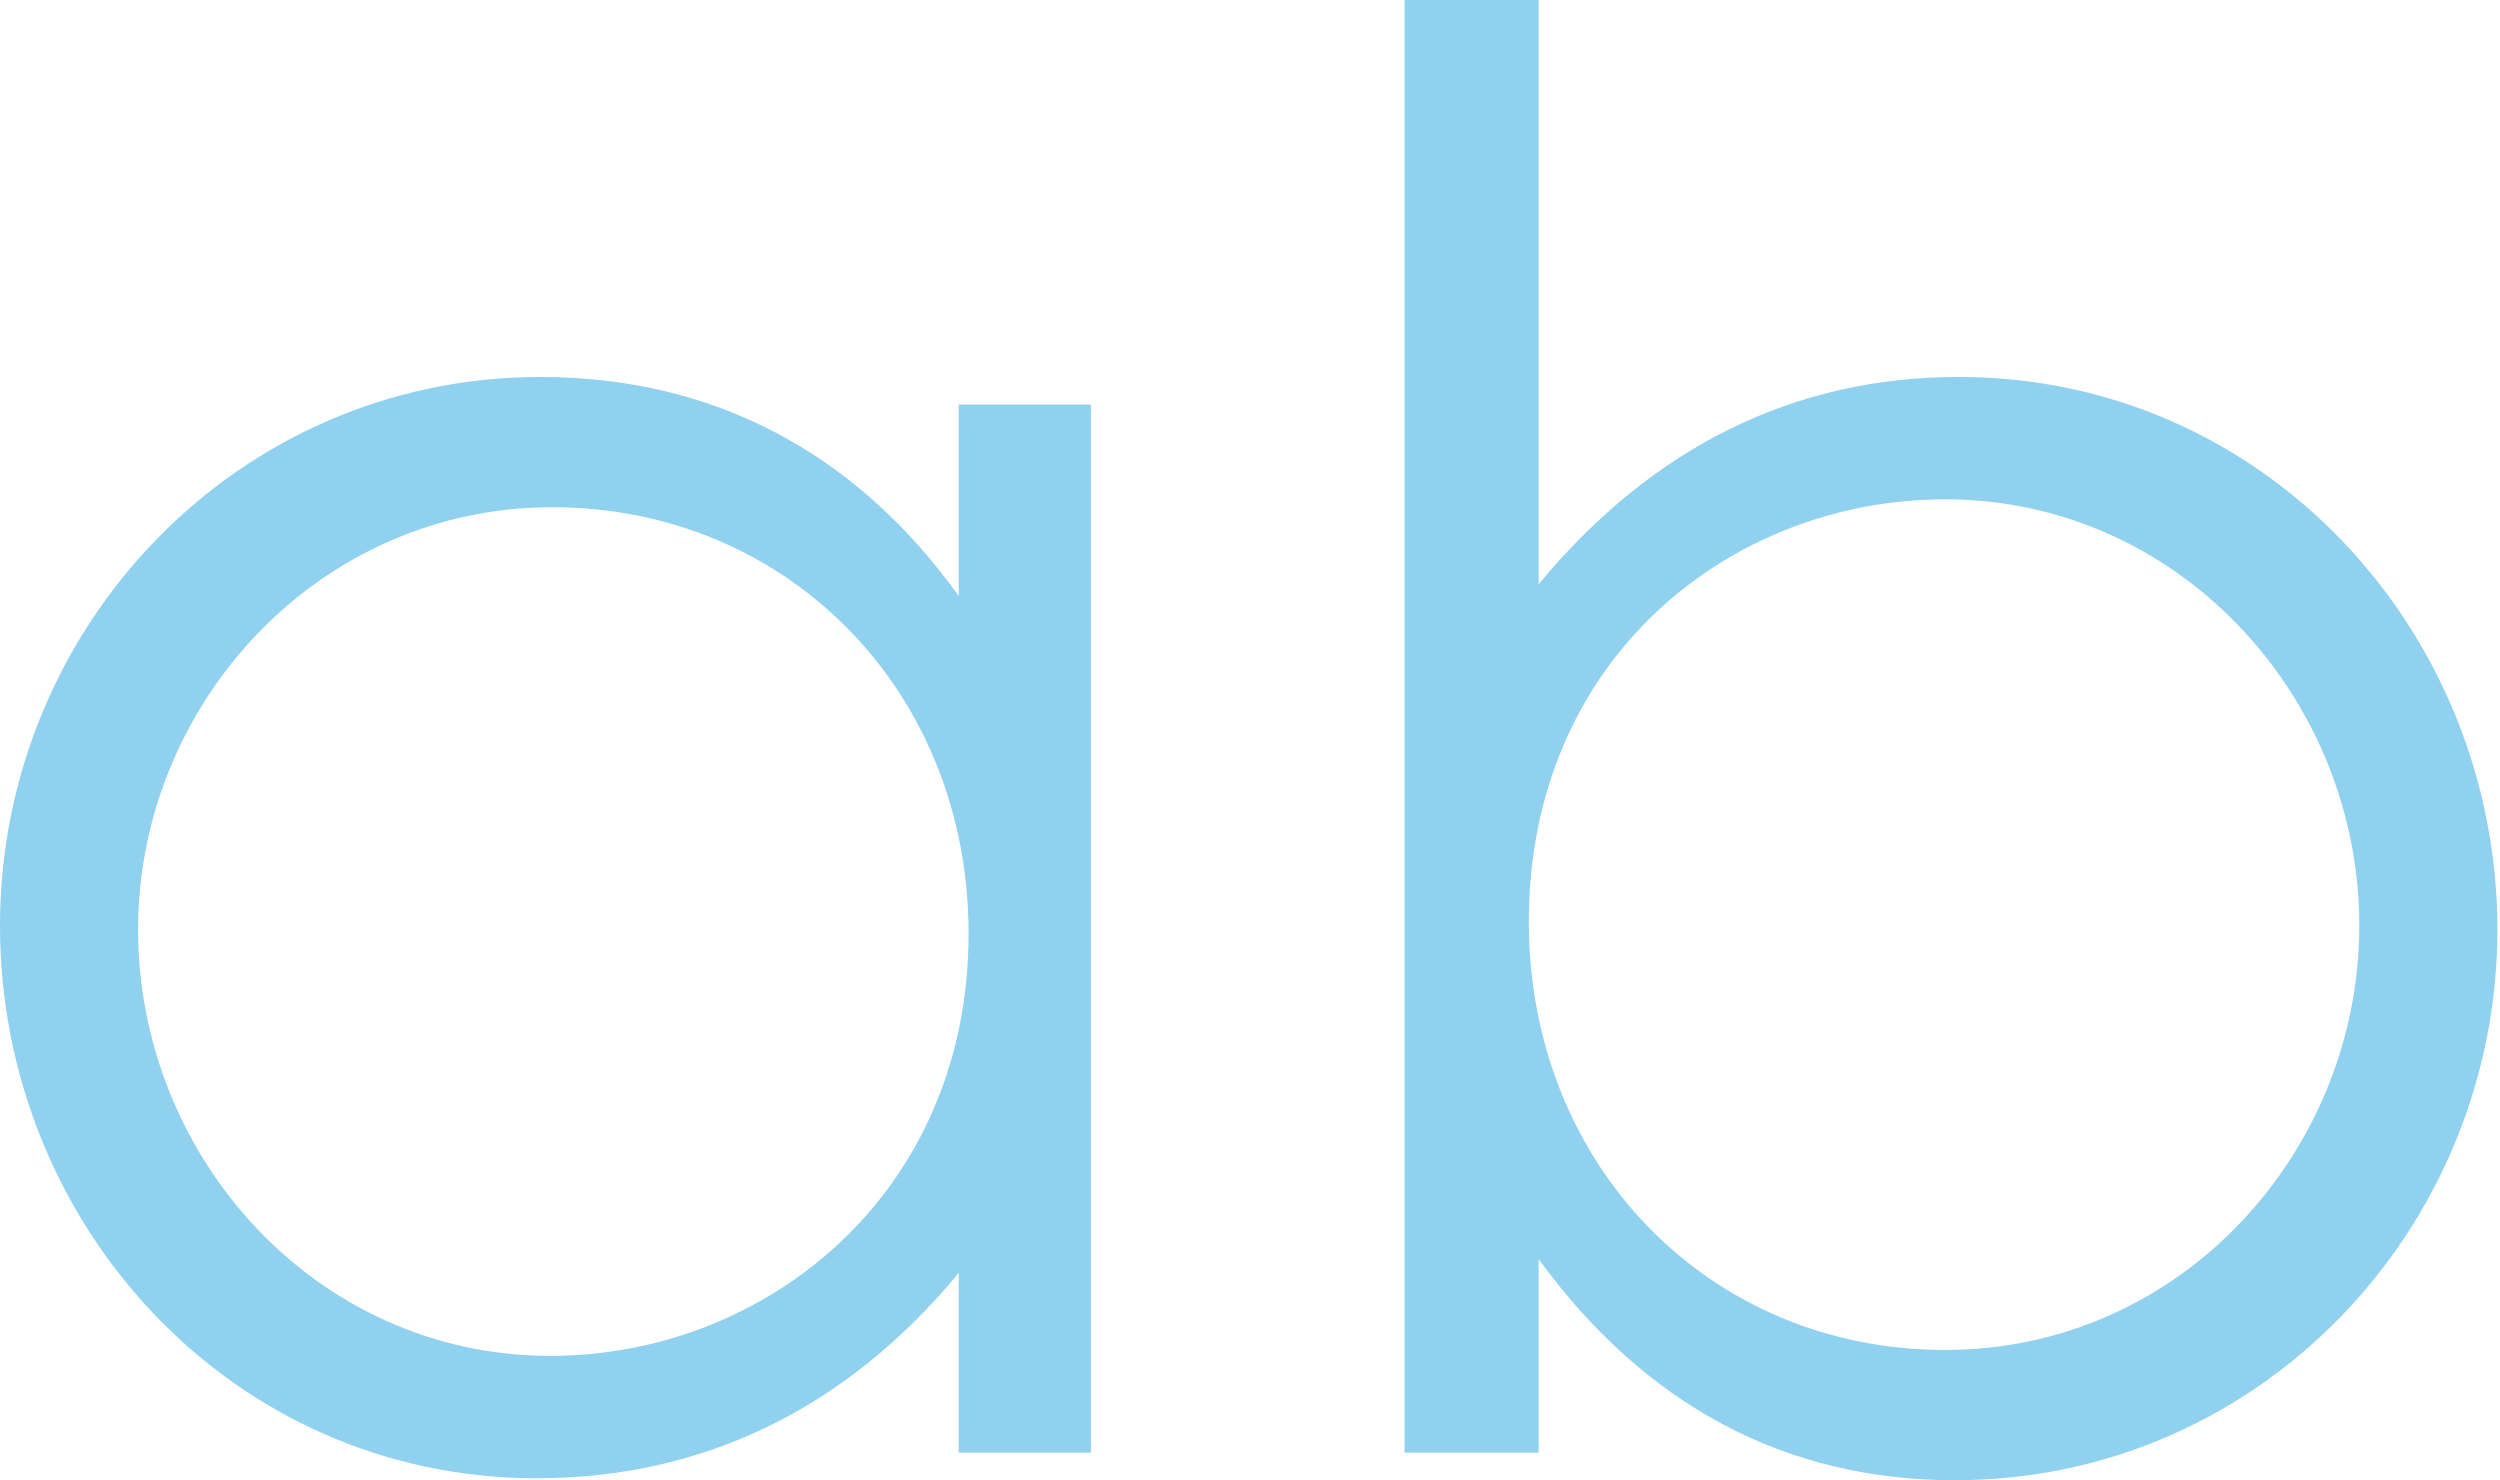 <?xml version="1.0" encoding="UTF-8"?>
<svg xmlns="http://www.w3.org/2000/svg" width="733" height="434" viewBox="0 0 733 434" fill="none">
  <g opacity="0.91" clip-path="url(#clip0_174_803)">
    <path d="M281.095 118.627H319.847V425.899H281.095V373.24C247.549 413.747 205.327 433.421 157.321 433.421C67.671 433.421 0 358.773 0 271.395C0 184.016 69.406 110.525 158.478 110.525C208.219 110.525 250.441 131.936 281.095 174.757V118.627ZM40.487 272.552C40.487 339.099 92.542 397.544 161.37 397.544C224.414 397.544 283.987 350.093 283.987 273.709C283.987 202.533 230.776 148.717 161.948 148.717C93.12 148.717 40.487 206.584 40.487 272.552Z" fill="#84CCED"></path>
    <path d="M451.141 425.899H411.81V0H451.141V171.285C484.687 130.779 526.331 110.525 574.337 110.525C663.986 110.525 732.236 185.173 732.236 272.552C732.236 359.931 662.83 434 573.18 434C523.439 434 482.373 412.011 451.141 369.189V425.899ZM691.749 271.395C691.749 204.848 639.116 146.403 570.288 146.403C507.244 146.403 448.249 193.275 448.249 270.237C448.249 341.413 500.882 395.808 570.288 395.808C639.694 395.808 691.749 337.363 691.749 271.395Z" fill="#84CCED"></path>
  </g>
  <defs>
    <clipPath id="clip0_174_803">
      <rect width="732.236" height="434" fill="white"></rect>
    </clipPath>
  </defs>
</svg>
